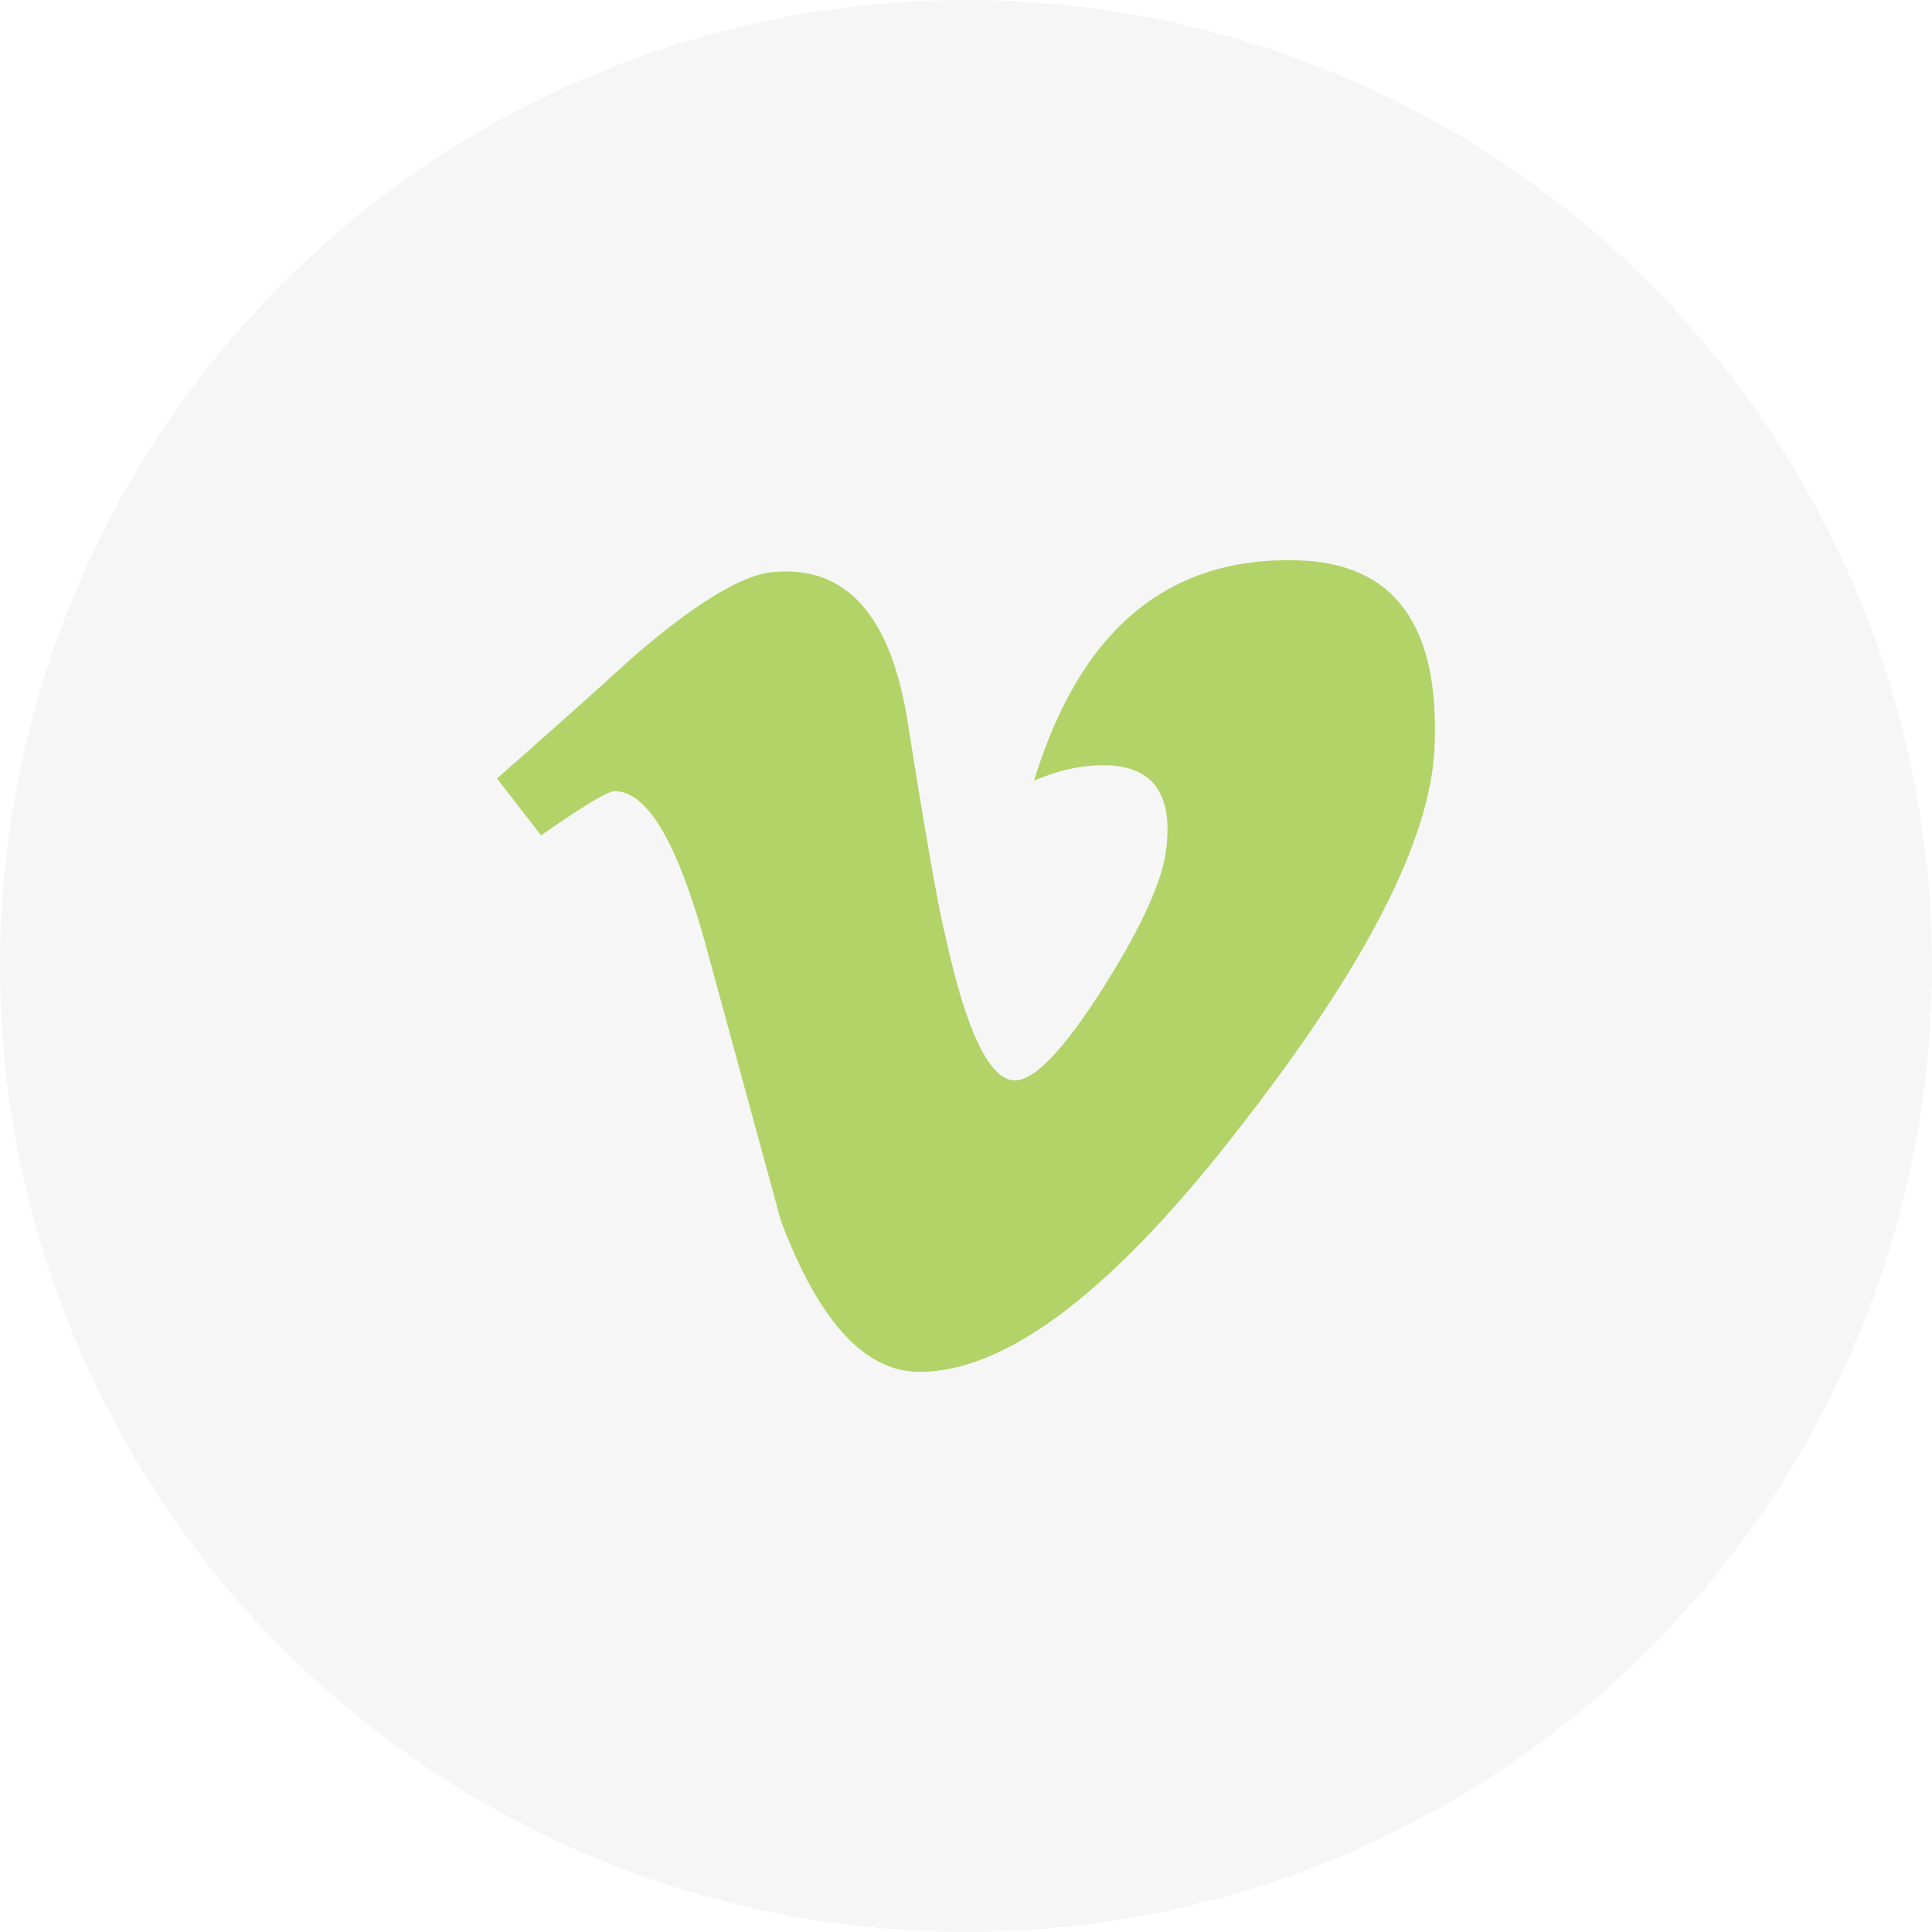 <?xml version="1.0" ?><svg height="60" id="svg9844" version="1.1" viewBox="0 0 60 60" width="60" xmlns="http://www.w3.org/2000/svg" xmlns:cc="http://creativecommons.org/ns#" xmlns:dc="http://purl.org/dc/elements/1.1/" xmlns:inkscape="http://www.inkscape.org/namespaces/inkscape" xmlns:rdf="http://www.w3.org/1999/02/22-rdf-syntax-ns#" xmlns:sodipodi="http://sodipodi.sourceforge.net/DTD/sodipodi-0.dtd" xmlns:svg="http://www.w3.org/2000/svg"><defs id="defs9846"/><g id="layer1" transform="translate(0,-992.362)"><path d="m 44.55,1015.591 c -0.129,2.836 -2.111,6.72 -5.942,11.65 -3.959,5.149 -7.31,7.725 -10.053,7.725 -1.696,0 -3.133,-1.568 -4.307,-4.705 -0.784,-2.876 -1.568,-5.748 -2.351,-8.623 -0.871,-3.135 -1.805,-4.705 -2.806,-4.705 -0.217,0 -0.981,0.459 -2.287,1.373 l -1.369,-1.767 c 1.436,-1.262 2.855,-2.527 4.25,-3.793 1.918,-1.656 3.357,-2.529 4.317,-2.617 2.267,-0.217 3.662,1.334 4.186,4.651 0.566,3.581 0.957,5.808 1.177,6.679 0.653,2.971 1.373,4.455 2.157,4.455 0.611,0 1.527,-0.965 2.748,-2.89 1.22,-1.928 1.873,-3.394 1.961,-4.4 0.174,-1.663 -0.48,-2.497 -1.961,-2.497 -0.699,0 -1.418,0.159 -2.156,0.478 1.431,-4.69 4.166,-6.969 8.204,-6.84 2.994,0.088 4.404,2.03 4.232,5.827 z" id="path8763" style="fill:#aad450;fill-opacity:1"/><circle cx="30" cy="1022.362" id="path9266-4" r="30" style="opacity:0.191;fill:#cccccc;fill-opacity:1;stroke:none;stroke-width:4.514;stroke-miterlimit:4;stroke-dasharray:none;stroke-opacity:1"/></g></svg>
